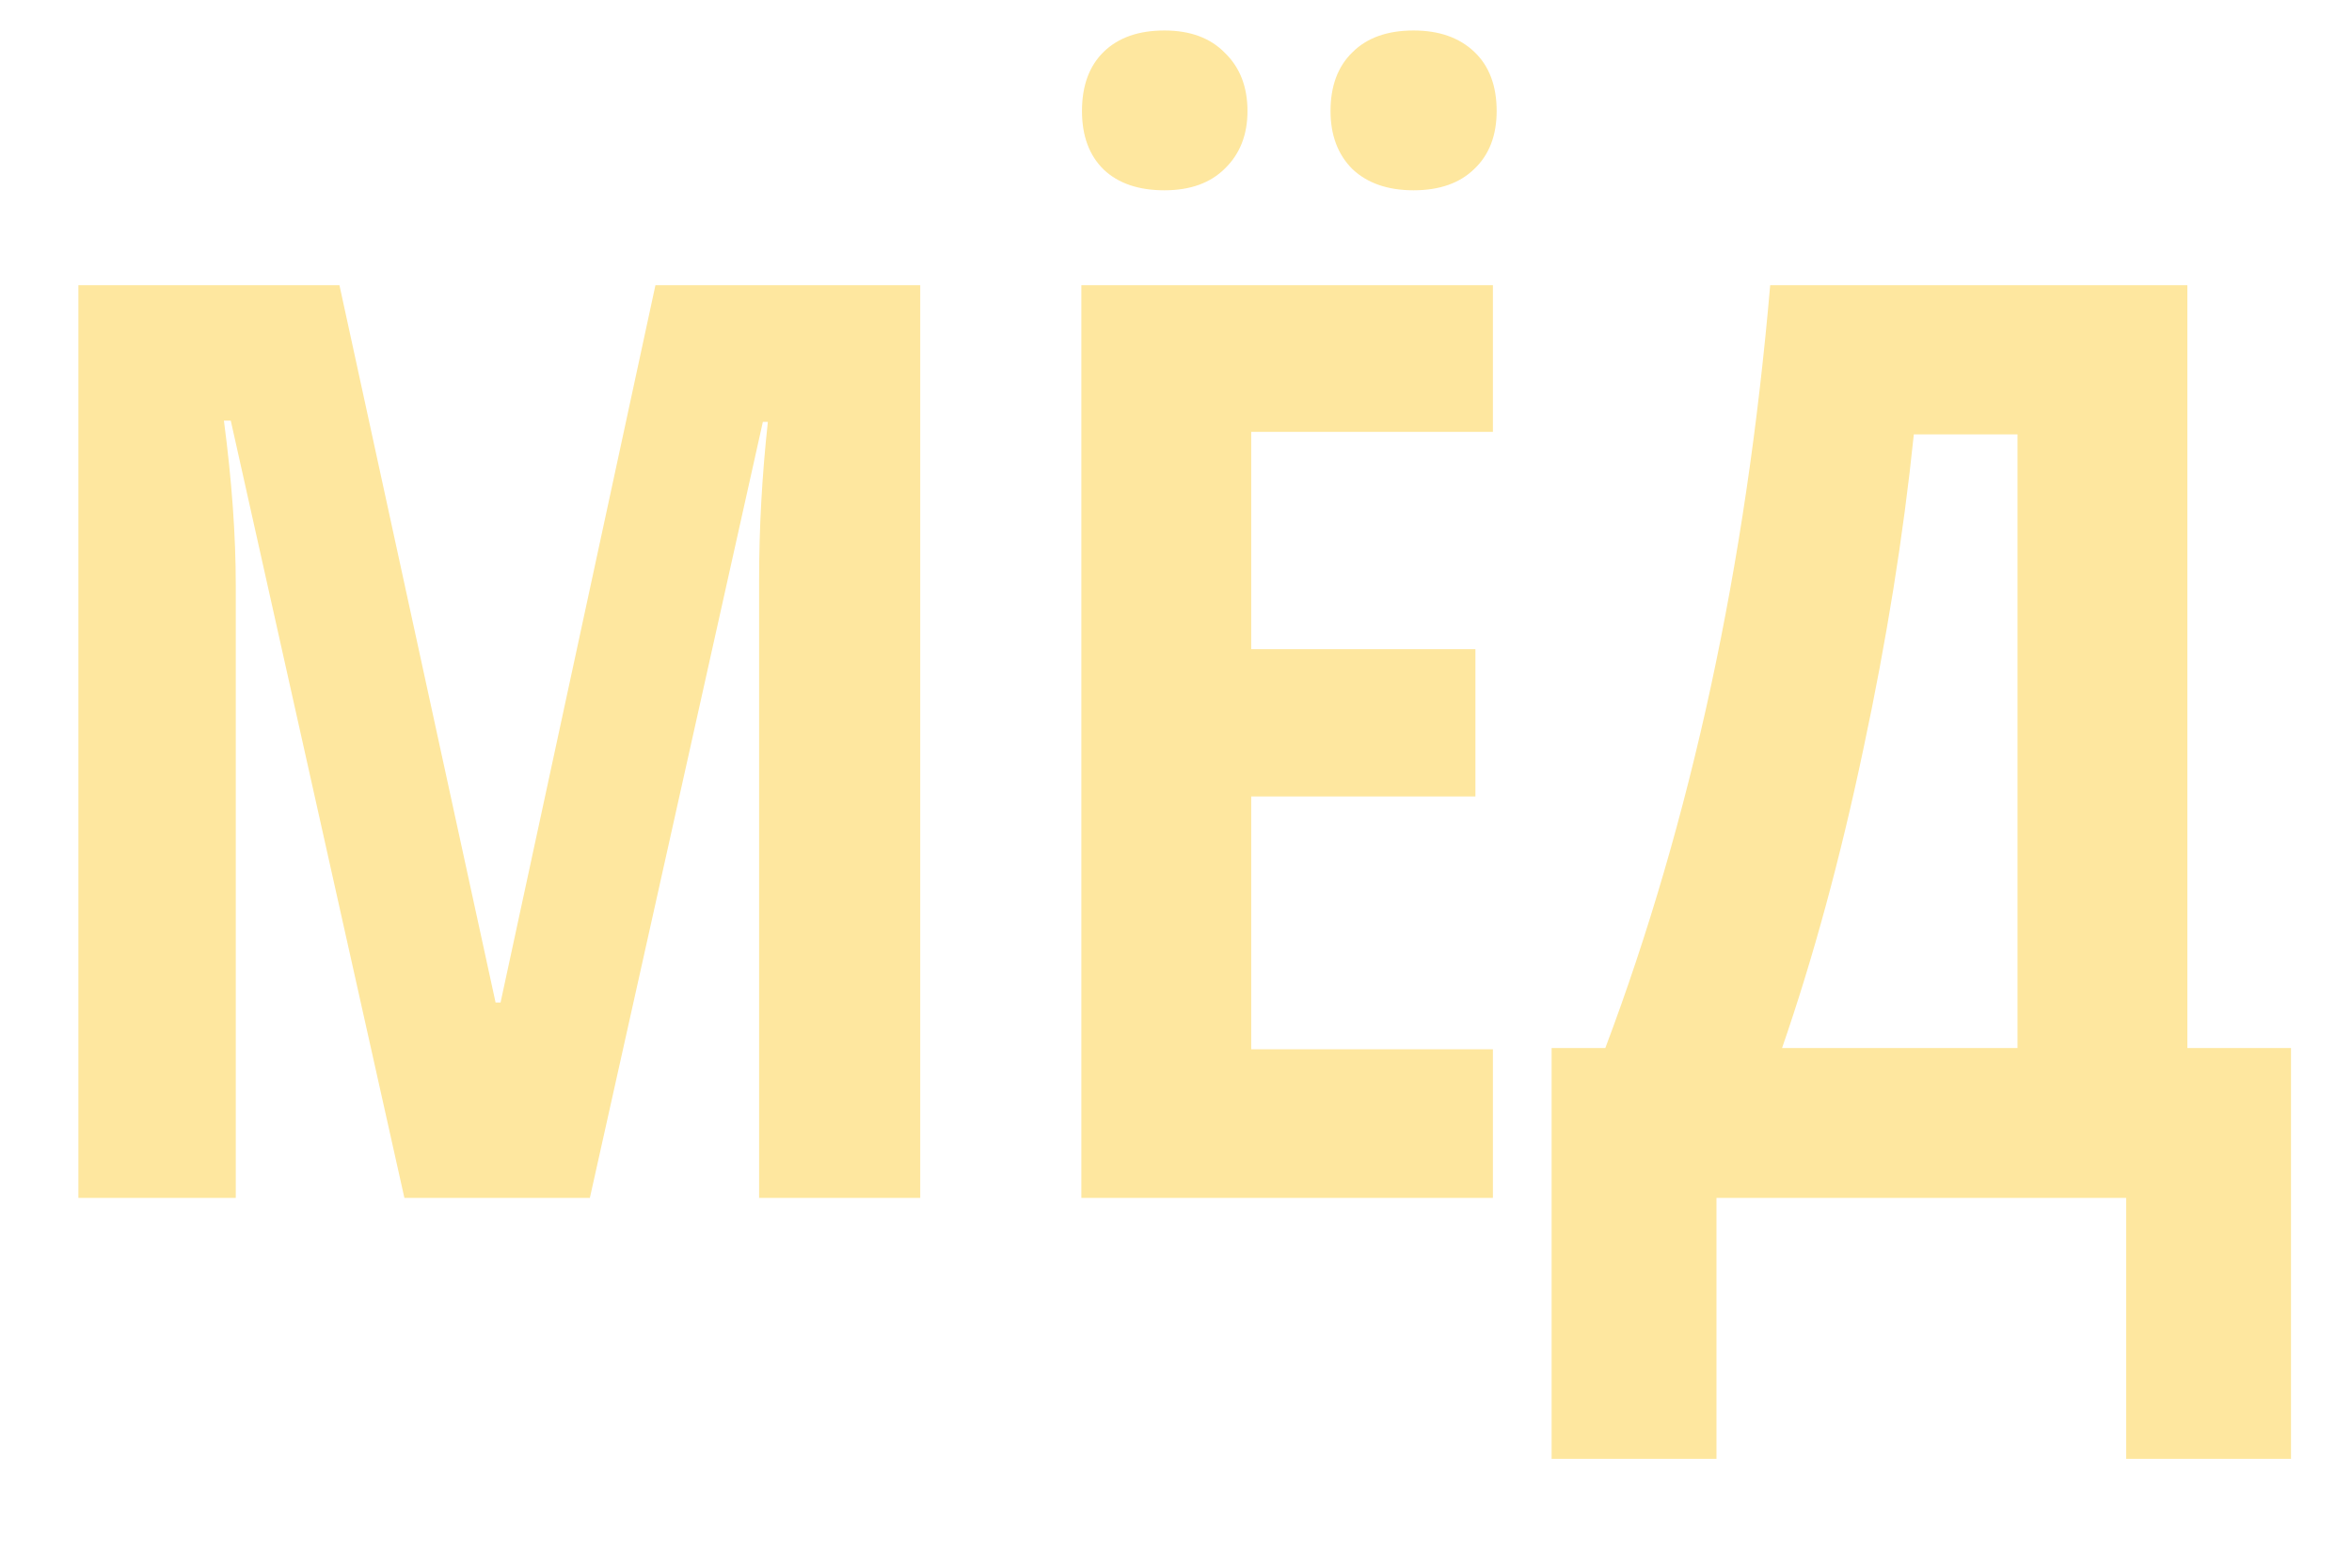 <?xml version="1.0" encoding="UTF-8"?> <svg xmlns="http://www.w3.org/2000/svg" width="540" height="360" viewBox="0 0 540 360" fill="none"> <g filter="url(#filter0_di_213_3)"> <path d="M90.845 268.077L50.985 89.598H49.408C51.224 103.36 52.132 115.976 52.132 127.444V268.077H16V58.489H75.933L111.779 223.206H112.926L148.484 58.489H209.278V268.077H172.286V126.01C172.286 114.255 172.955 102.213 174.293 89.885H173.146L133.429 268.077H90.845Z" fill="#FEE79F"></path> <path d="M340.759 268.077H246.27V58.489H340.759V92.178H285.27V142.066H336.744V175.899H285.27V233.958H340.759V268.077ZM246.414 18.493C246.414 12.663 248.087 8.124 251.432 4.874C254.778 1.625 259.414 0 265.34 0C271.267 0 275.903 1.72 279.248 5.161C282.689 8.506 284.41 12.95 284.41 18.493C284.41 23.941 282.689 28.337 279.248 31.682C275.903 35.027 271.267 36.699 265.34 36.699C259.414 36.699 254.778 35.122 251.432 31.968C248.087 28.719 246.414 24.227 246.414 18.493ZM303.48 18.493C303.48 12.759 305.152 8.267 308.498 5.017C311.843 1.672 316.527 0 322.549 0C328.38 0 333.016 1.625 336.457 4.874C339.898 8.124 341.619 12.663 341.619 18.493C341.619 24.132 339.898 28.576 336.457 31.825C333.112 35.075 328.476 36.699 322.549 36.699C316.623 36.699 311.939 35.075 308.498 31.825C305.152 28.48 303.48 24.036 303.48 18.493Z" fill="#FEE79F"></path> <path d="M524 328H486.147V268.077H392.089V328H354.237V233.671H366.567C386.258 181.394 398.876 123 404.42 58.489H500.199V233.671H524V328ZM461.199 233.671V92.752H437.398C435.008 115.976 431.137 140.107 425.784 165.147C420.526 190.091 414.313 212.932 407.144 233.671H461.199Z" fill="#FEE79F"></path> </g> <defs> <filter id="filter0_di_213_3" x="0" y="0" width="540" height="360" filterUnits="userSpaceOnUse" color-interpolation-filters="sRGB"> <feFlood flood-opacity="0" result="BackgroundImageFix"></feFlood> <feColorMatrix in="SourceAlpha" type="matrix" values="0 0 0 0 0 0 0 0 0 0 0 0 0 0 0 0 0 0 127 0" result="hardAlpha"></feColorMatrix> <feOffset dy="4"></feOffset> <feGaussianBlur stdDeviation="2"></feGaussianBlur> <feComposite in2="hardAlpha" operator="out"></feComposite> <feColorMatrix type="matrix" values="0 0 0 0 0.235 0 0 0 0 0.251 0 0 0 0 0.149 0 0 0 1 0"></feColorMatrix> <feBlend mode="normal" in2="BackgroundImageFix" result="effect1_dropShadow_213_3"></feBlend> <feBlend mode="normal" in="SourceGraphic" in2="effect1_dropShadow_213_3" result="shape"></feBlend> <feColorMatrix in="SourceAlpha" type="matrix" values="0 0 0 0 0 0 0 0 0 0 0 0 0 0 0 0 0 0 127 0" result="hardAlpha"></feColorMatrix> <feOffset dx="2" dy="3"></feOffset> <feGaussianBlur stdDeviation="2"></feGaussianBlur> <feComposite in2="hardAlpha" operator="arithmetic" k2="-1" k3="1"></feComposite> <feColorMatrix type="matrix" values="0 0 0 0 1 0 0 0 0 1 0 0 0 0 1 0 0 0 0.35 0"></feColorMatrix> <feBlend mode="normal" in2="shape" result="effect2_innerShadow_213_3"></feBlend> </filter> </defs> </svg> 